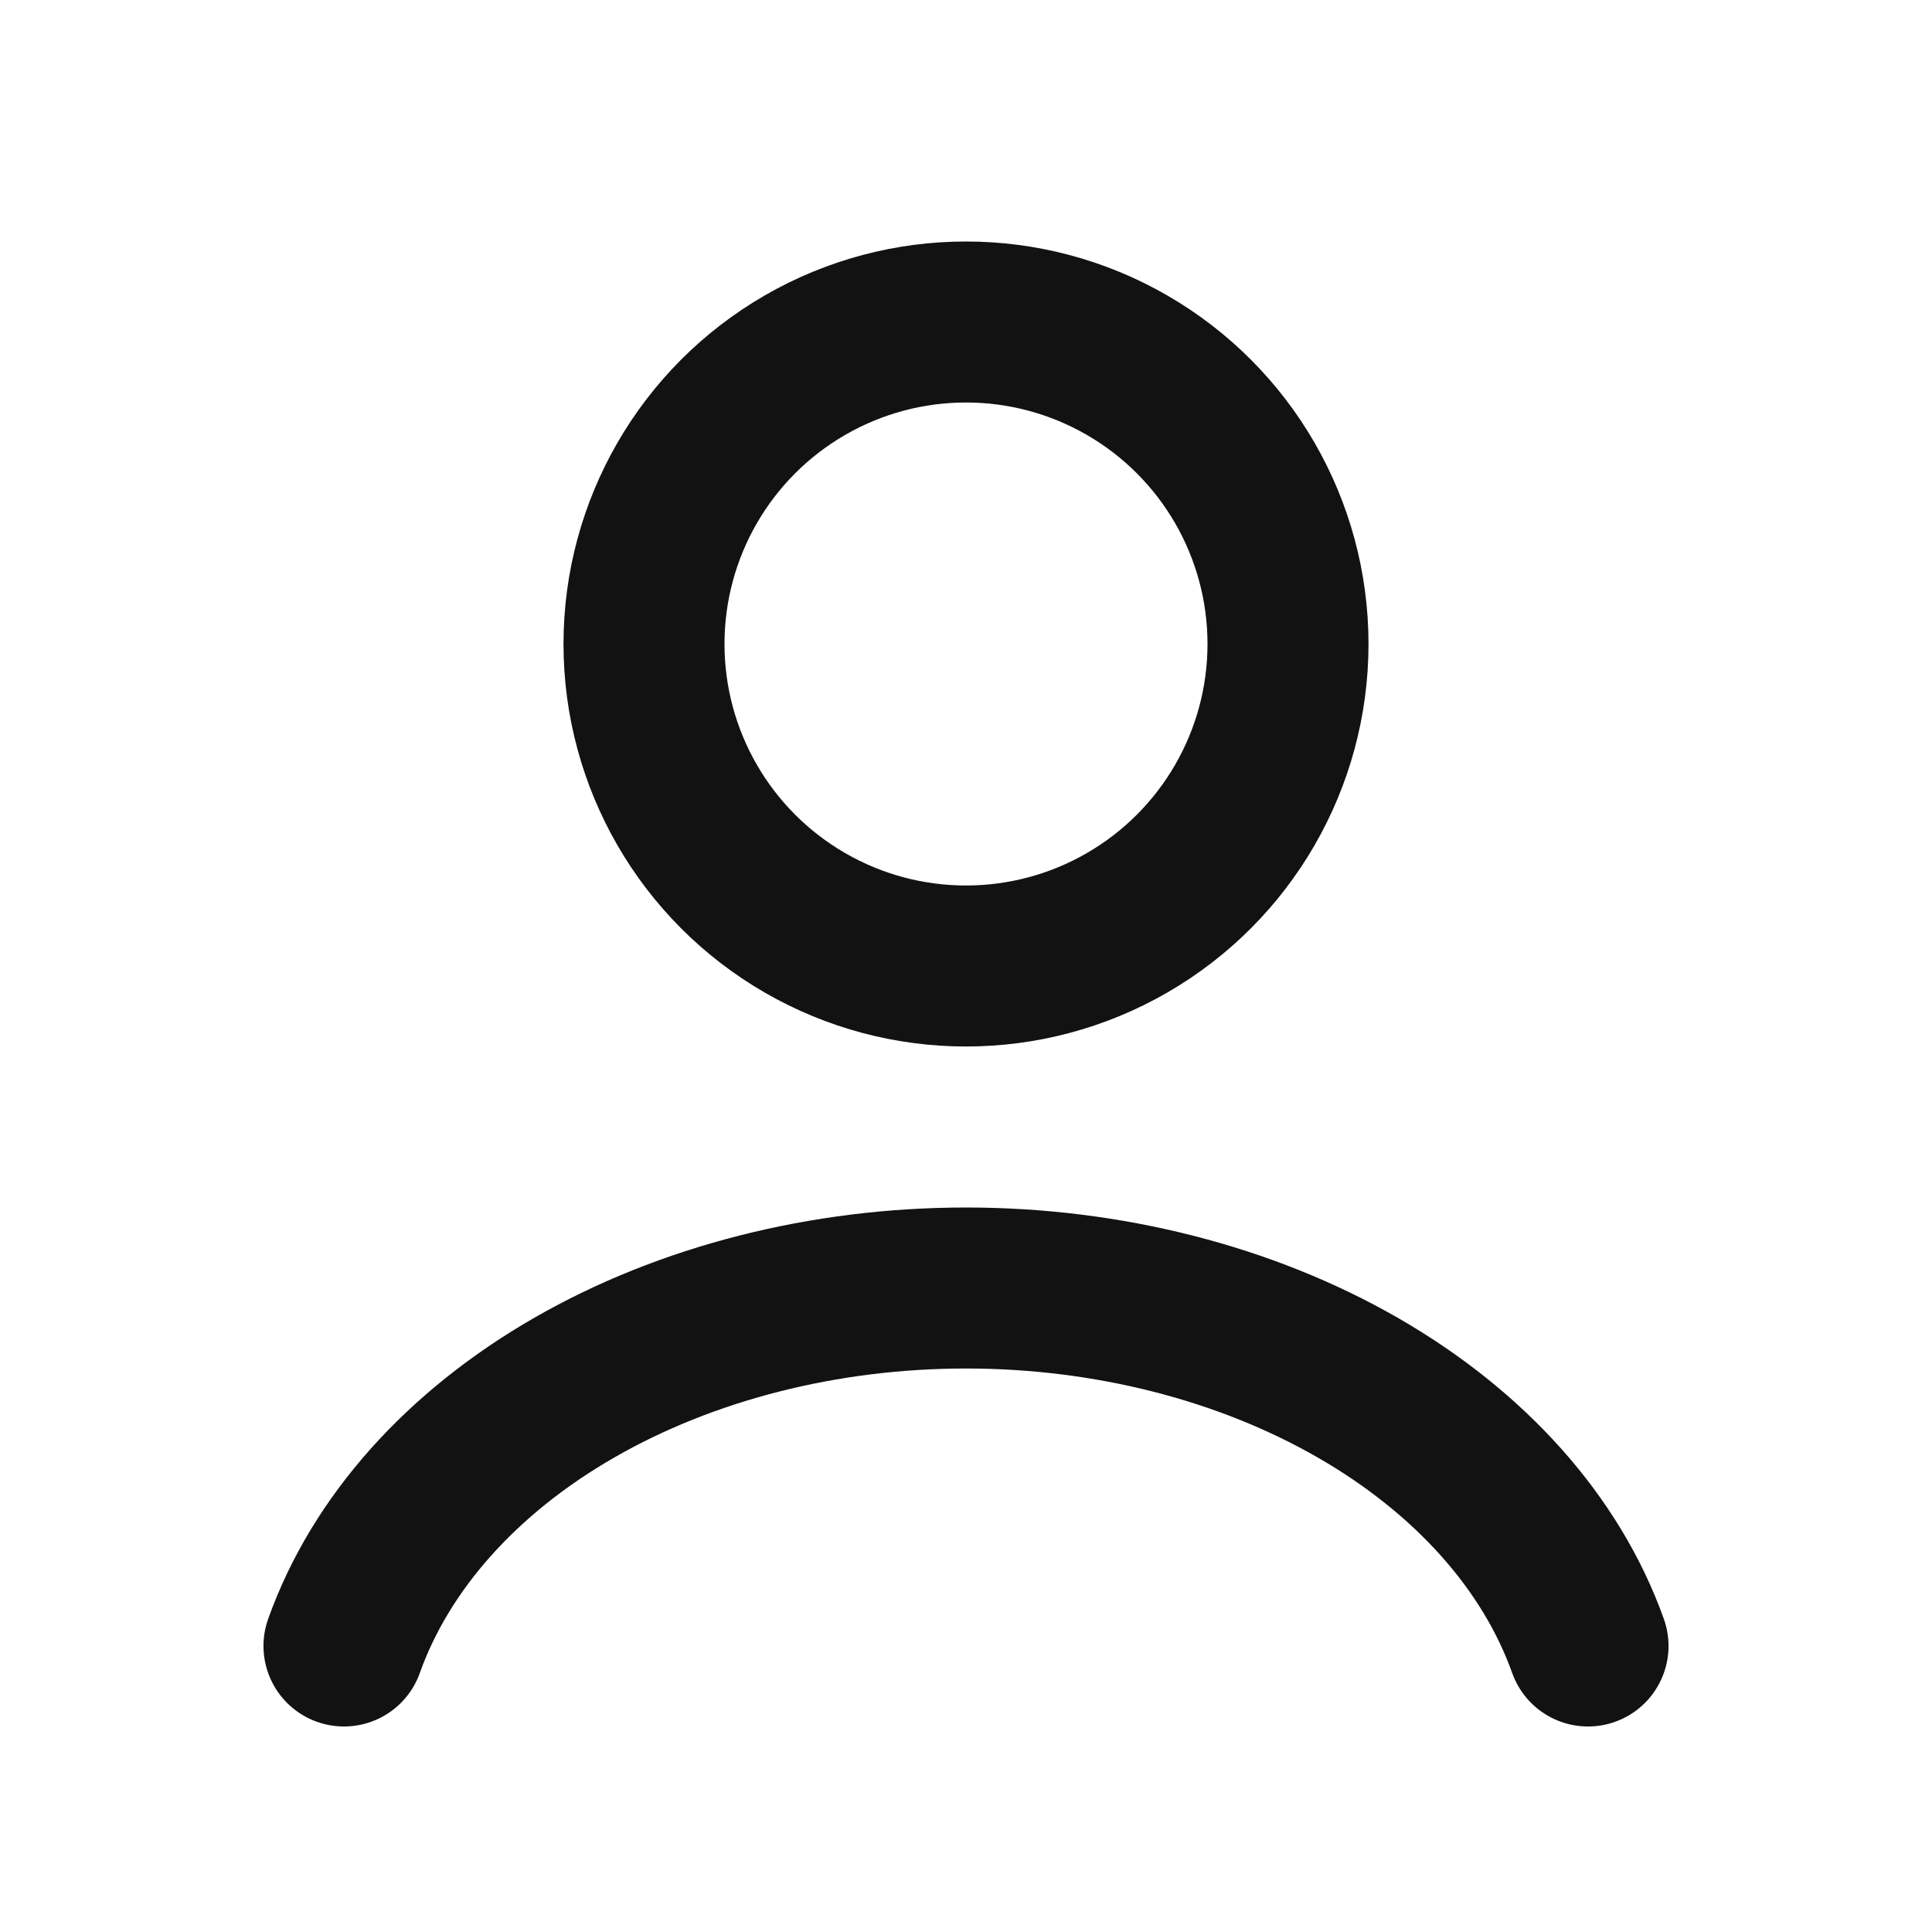 <svg xmlns="http://www.w3.org/2000/svg" width="24" height="24" fill="none"><path stroke="#121212" stroke-linecap="round" stroke-width="2" d="M19.727 20.447c-.455-1.276-1.46-2.403-2.857-3.207C15.473 16.436 13.761 16 12 16c-1.761 0-3.473.436-4.87 1.24-1.397.804-2.402 1.931-2.857 3.207"/><circle cx="12" cy="8" r="4" stroke="#121212" stroke-linecap="round" stroke-width="2"/></svg>